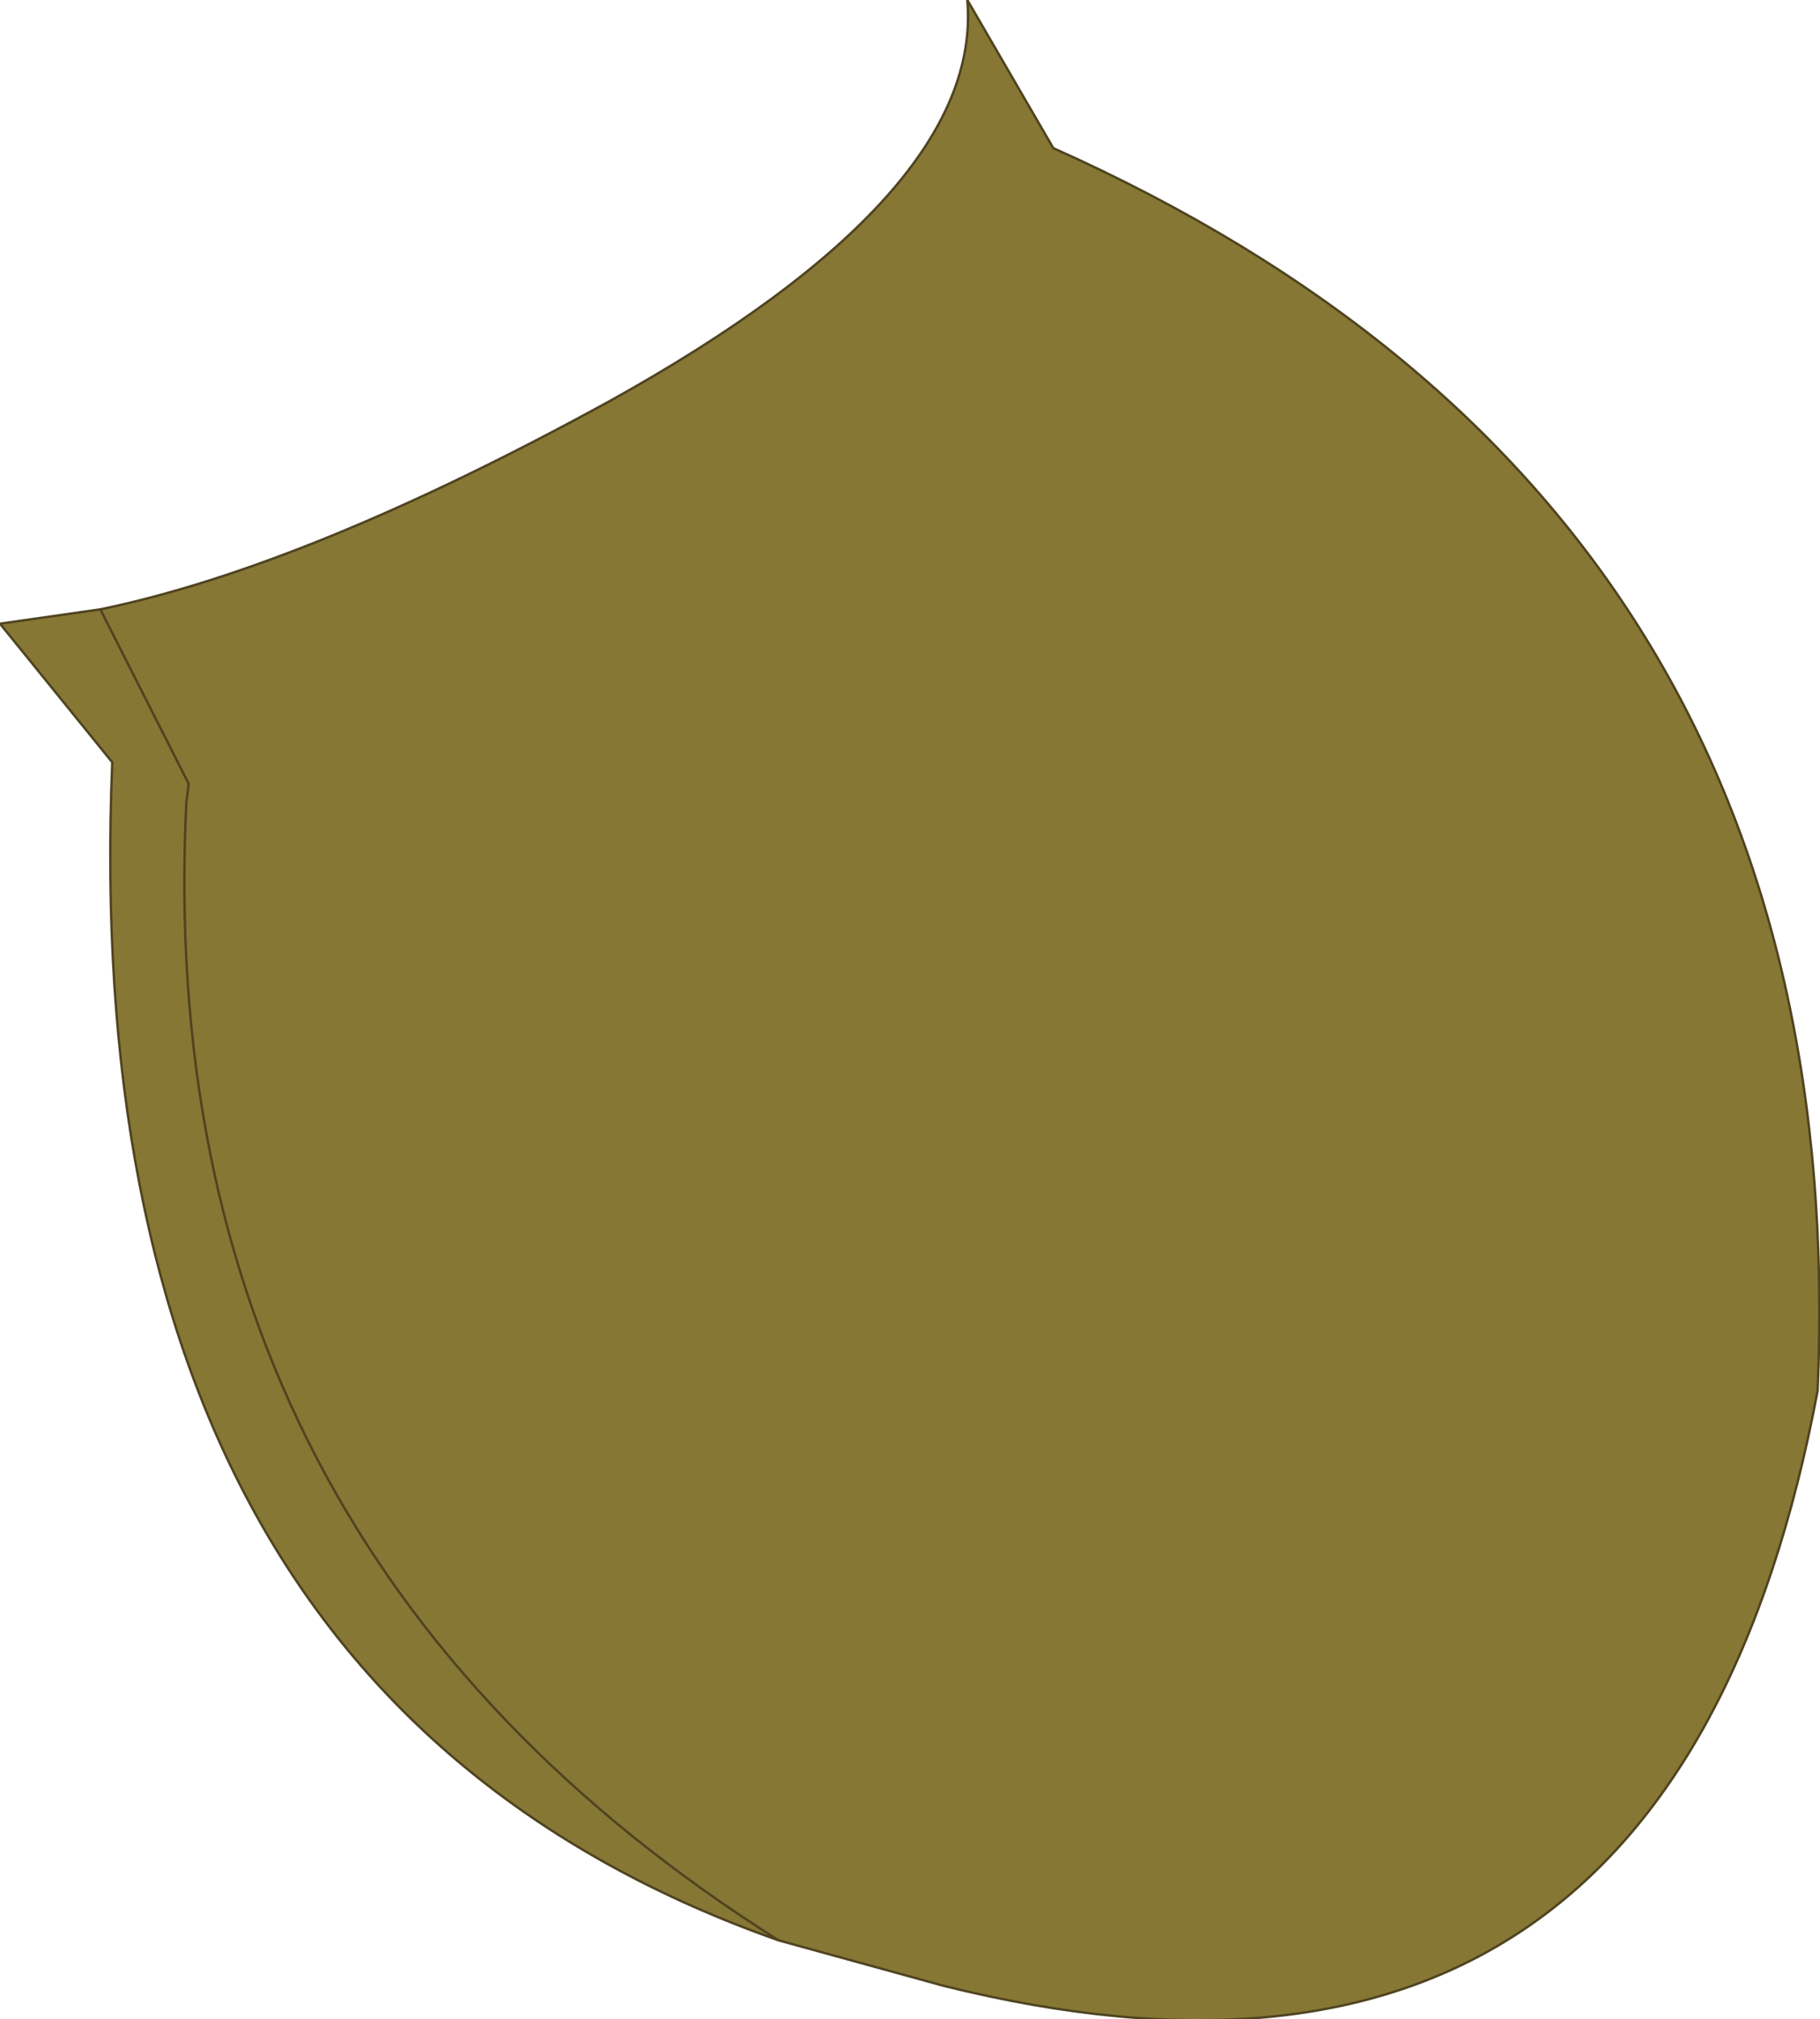 <?xml version="1.0" encoding="UTF-8" standalone="no"?>
<svg xmlns:xlink="http://www.w3.org/1999/xlink" height="42.25px" width="38.1px" xmlns="http://www.w3.org/2000/svg">
  <g transform="matrix(1.0, 0.0, 0.0, 1.0, 15.8, 20.1)">
    <path d="M-13.7 -7.35 Q-9.35 -8.25 -3.05 -11.7 4.8 -16.05 4.45 -20.1 L6.25 -17.0 Q23.05 -9.5 22.25 9.0 19.2 25.25 3.95 21.45 L0.5 20.5 Q-12.65 12.2 -11.9 -3.3 L-11.85 -3.7 -13.7 -7.35 -11.85 -3.7 -11.9 -3.3 Q-12.65 12.2 0.5 20.5 -14.25 15.3 -13.45 -4.15 L-15.8 -7.05 -13.7 -7.35" fill="#867734" fill-rule="evenodd" stroke="none"/>
    <path d="M0.5 20.5 L3.95 21.45 Q19.2 25.25 22.25 9.0 23.05 -9.5 6.25 -17.0 L4.45 -20.1 Q4.8 -16.05 -3.05 -11.7 -9.35 -8.25 -13.7 -7.35 L-11.85 -3.7 -11.9 -3.3 Q-12.65 12.2 0.5 20.5 -14.25 15.3 -13.45 -4.15 L-15.8 -7.05 -13.7 -7.35" fill="none" stroke="#4f4320" stroke-linecap="round" stroke-linejoin="round" stroke-width="0.05"/>
  </g>
</svg>
